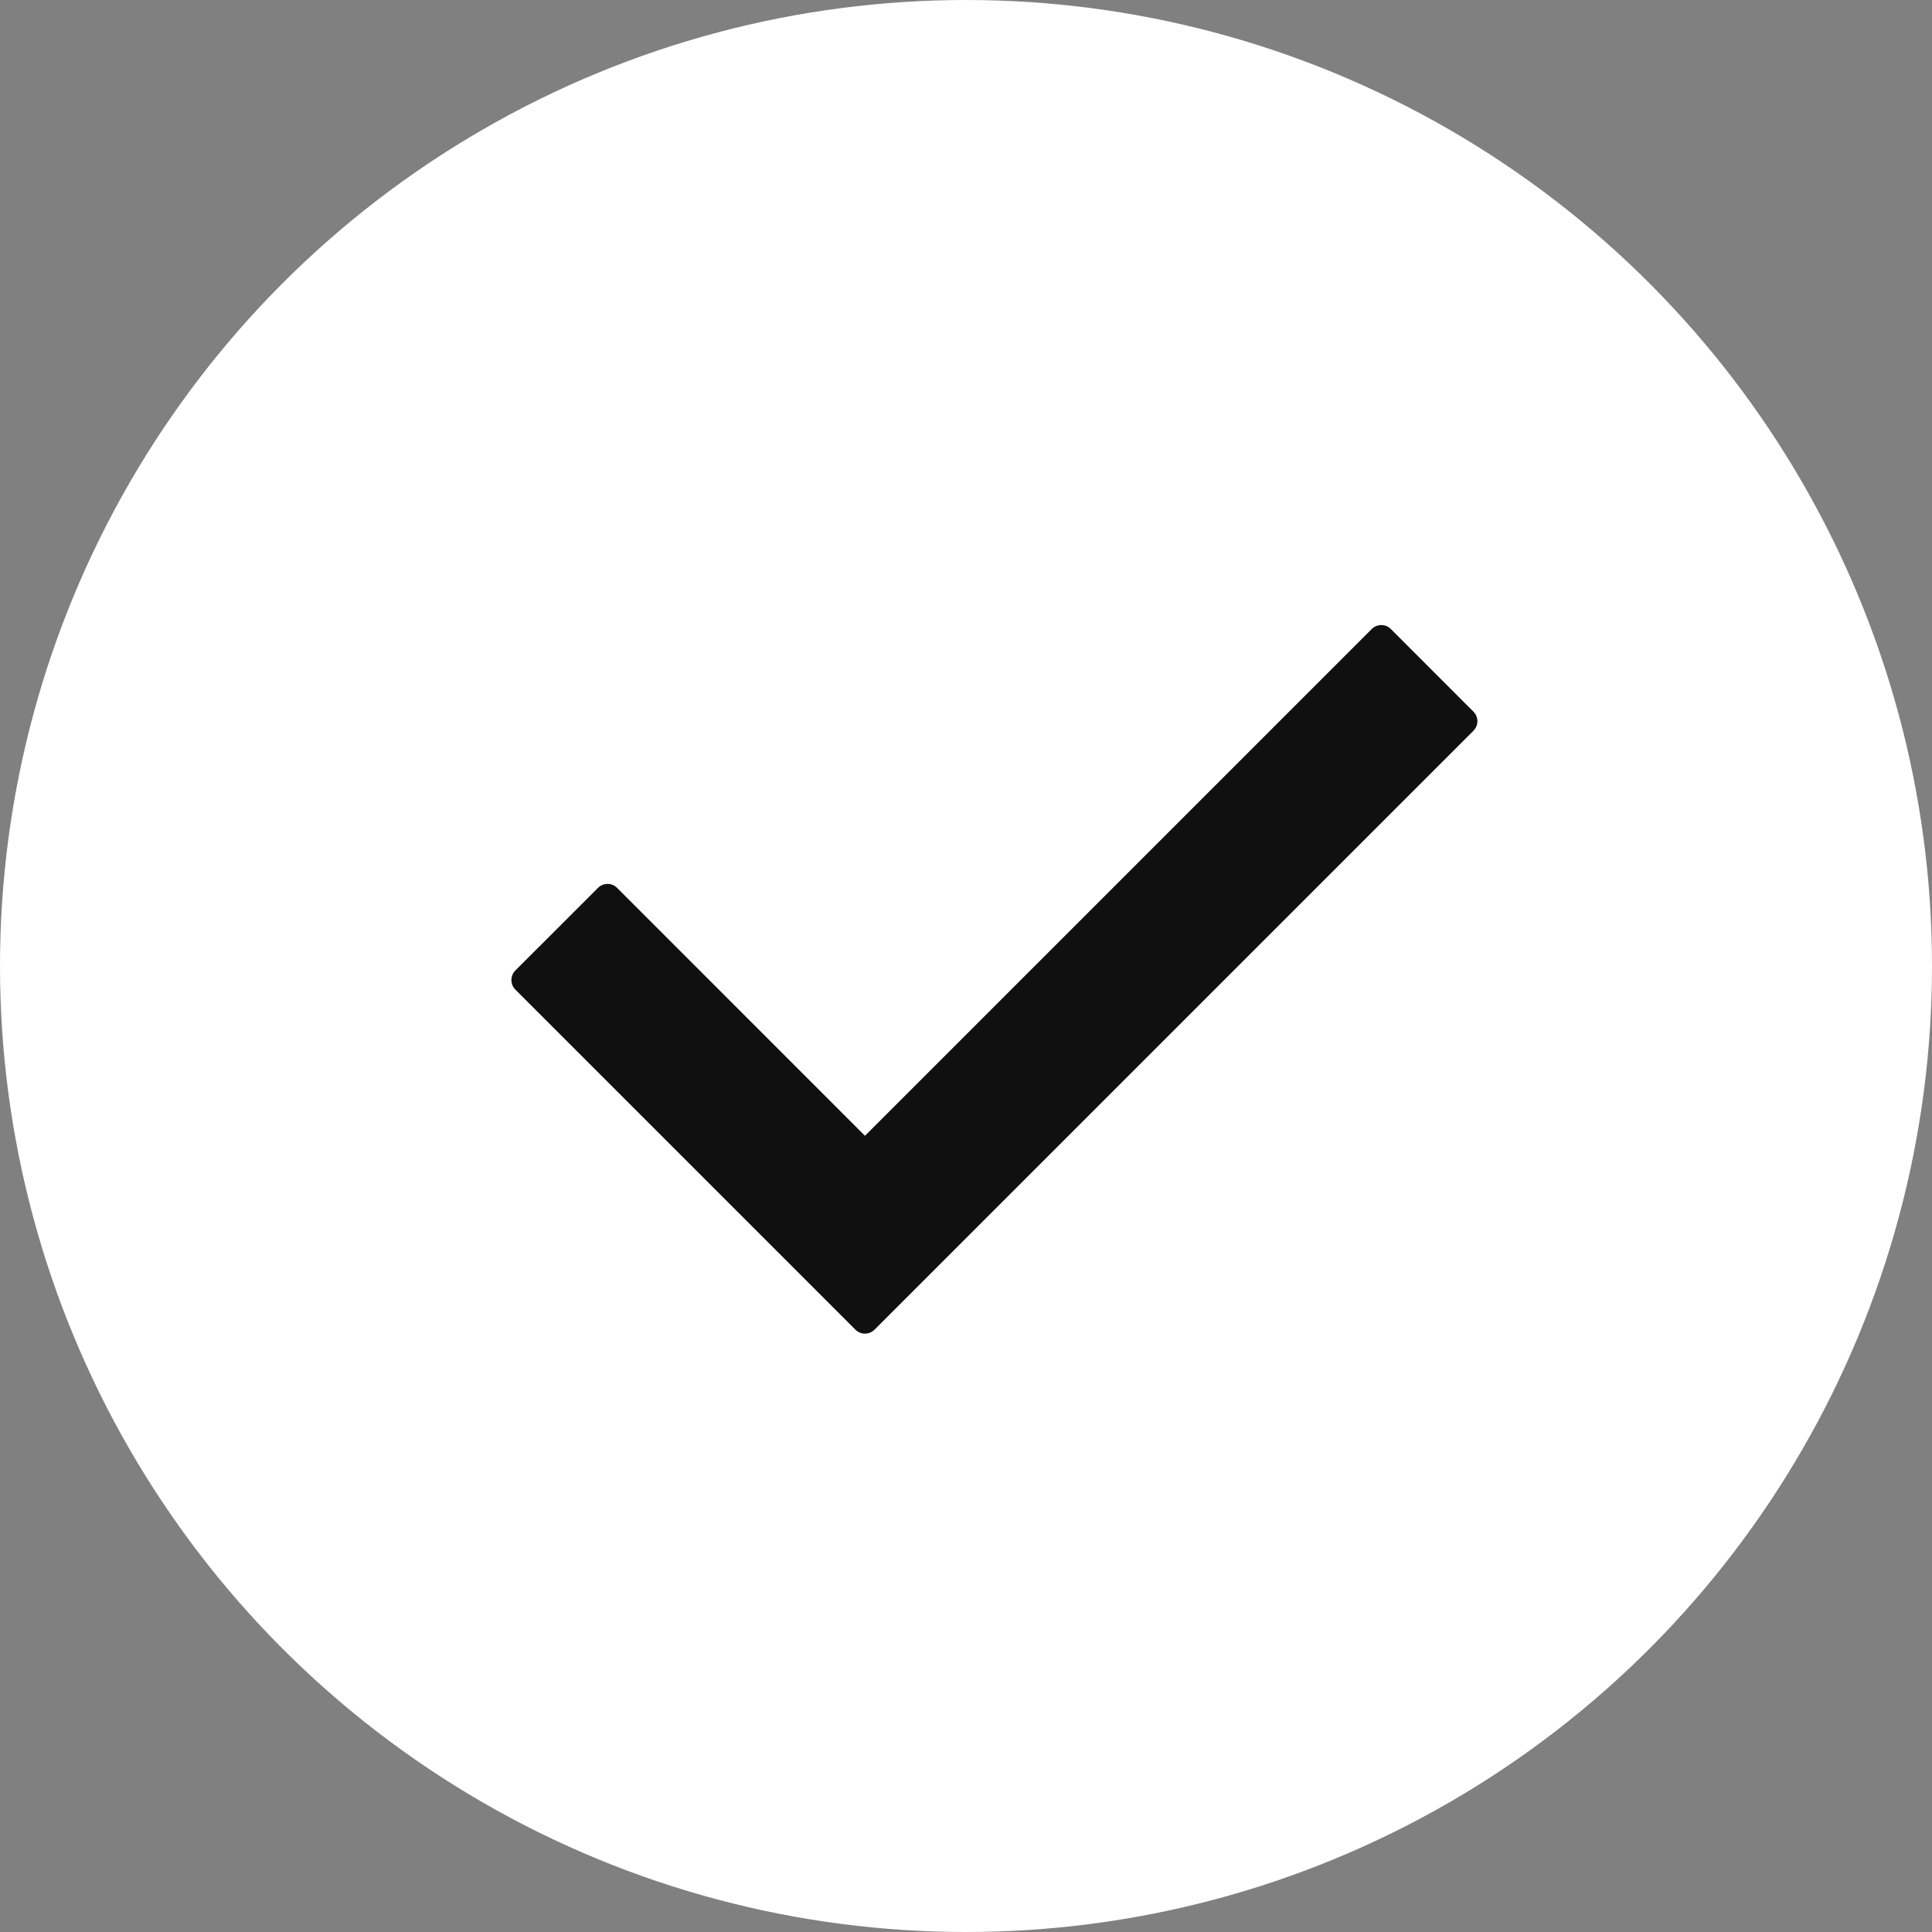 <?xml version="1.0" encoding="UTF-8"?> <svg xmlns="http://www.w3.org/2000/svg" width="34" height="34" viewBox="0 0 34 34" fill="none"><rect x="0" y="0" width="34" height="34" fill="#808080" stroke="none"/><circle cx="17" cy="17" r="17" fill="white"></circle><path d="M25.93 12.86L15.39 23.4C15.297 23.493 15.147 23.493 15.054 23.4L9.069 17.415C8.977 17.322 8.977 17.172 9.069 17.079L10.524 15.625C10.617 15.532 10.767 15.532 10.86 15.625L15.222 19.988L24.141 11.069C24.234 10.977 24.384 10.977 24.476 11.069L25.93 12.524C26.023 12.616 26.023 12.766 25.93 12.86Z" fill="#101010"></path></svg> 